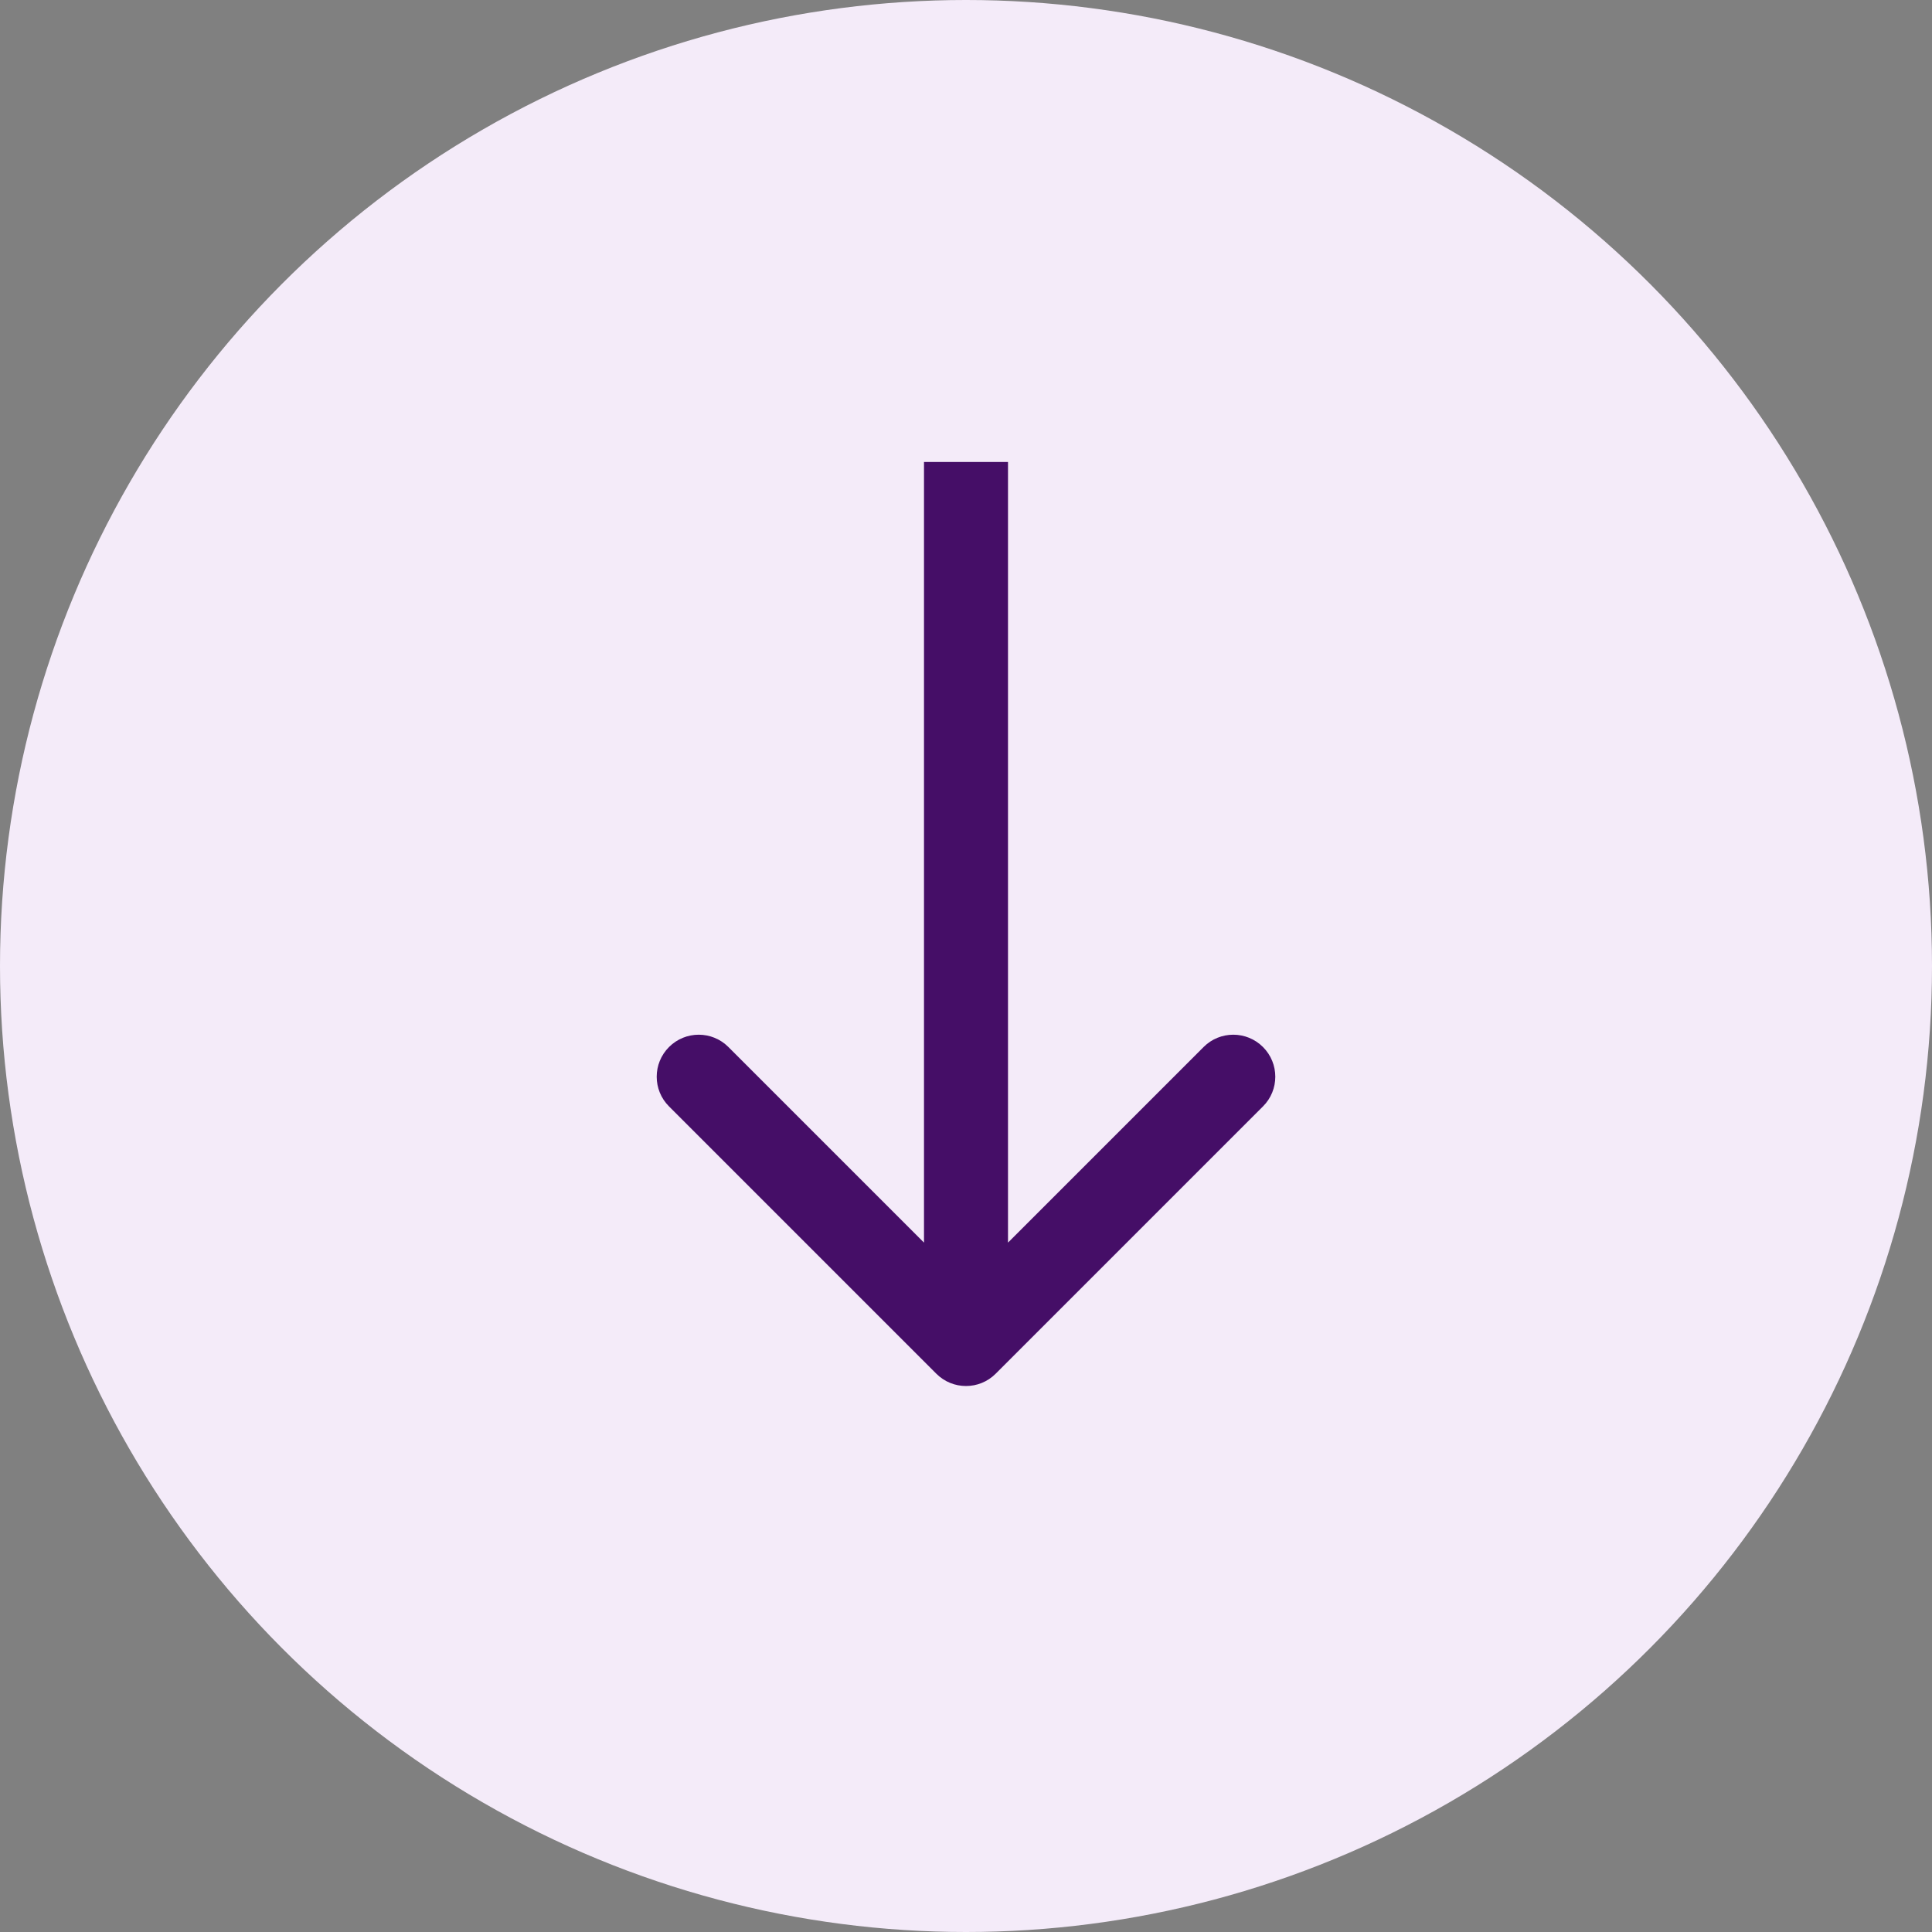<svg xmlns="http://www.w3.org/2000/svg" width="46" height="46" viewBox="0 0 46 46" fill="none"><rect x="0" y="0" width="46" height="46" fill="#808080" stroke="none"/><circle cx="23" cy="23" r="23" fill="#F4EBF9"></circle><path d="M22.293 32.707C22.683 33.098 23.317 33.098 23.707 32.707L30.071 26.343C30.462 25.953 30.462 25.32 30.071 24.929C29.68 24.538 29.047 24.538 28.657 24.929L23 30.586L17.343 24.929C16.953 24.538 16.32 24.538 15.929 24.929C15.538 25.32 15.538 25.953 15.929 26.343L22.293 32.707ZM22 11L22 32L24 32L24 11L22 11Z" fill="#450E67"></path></svg>